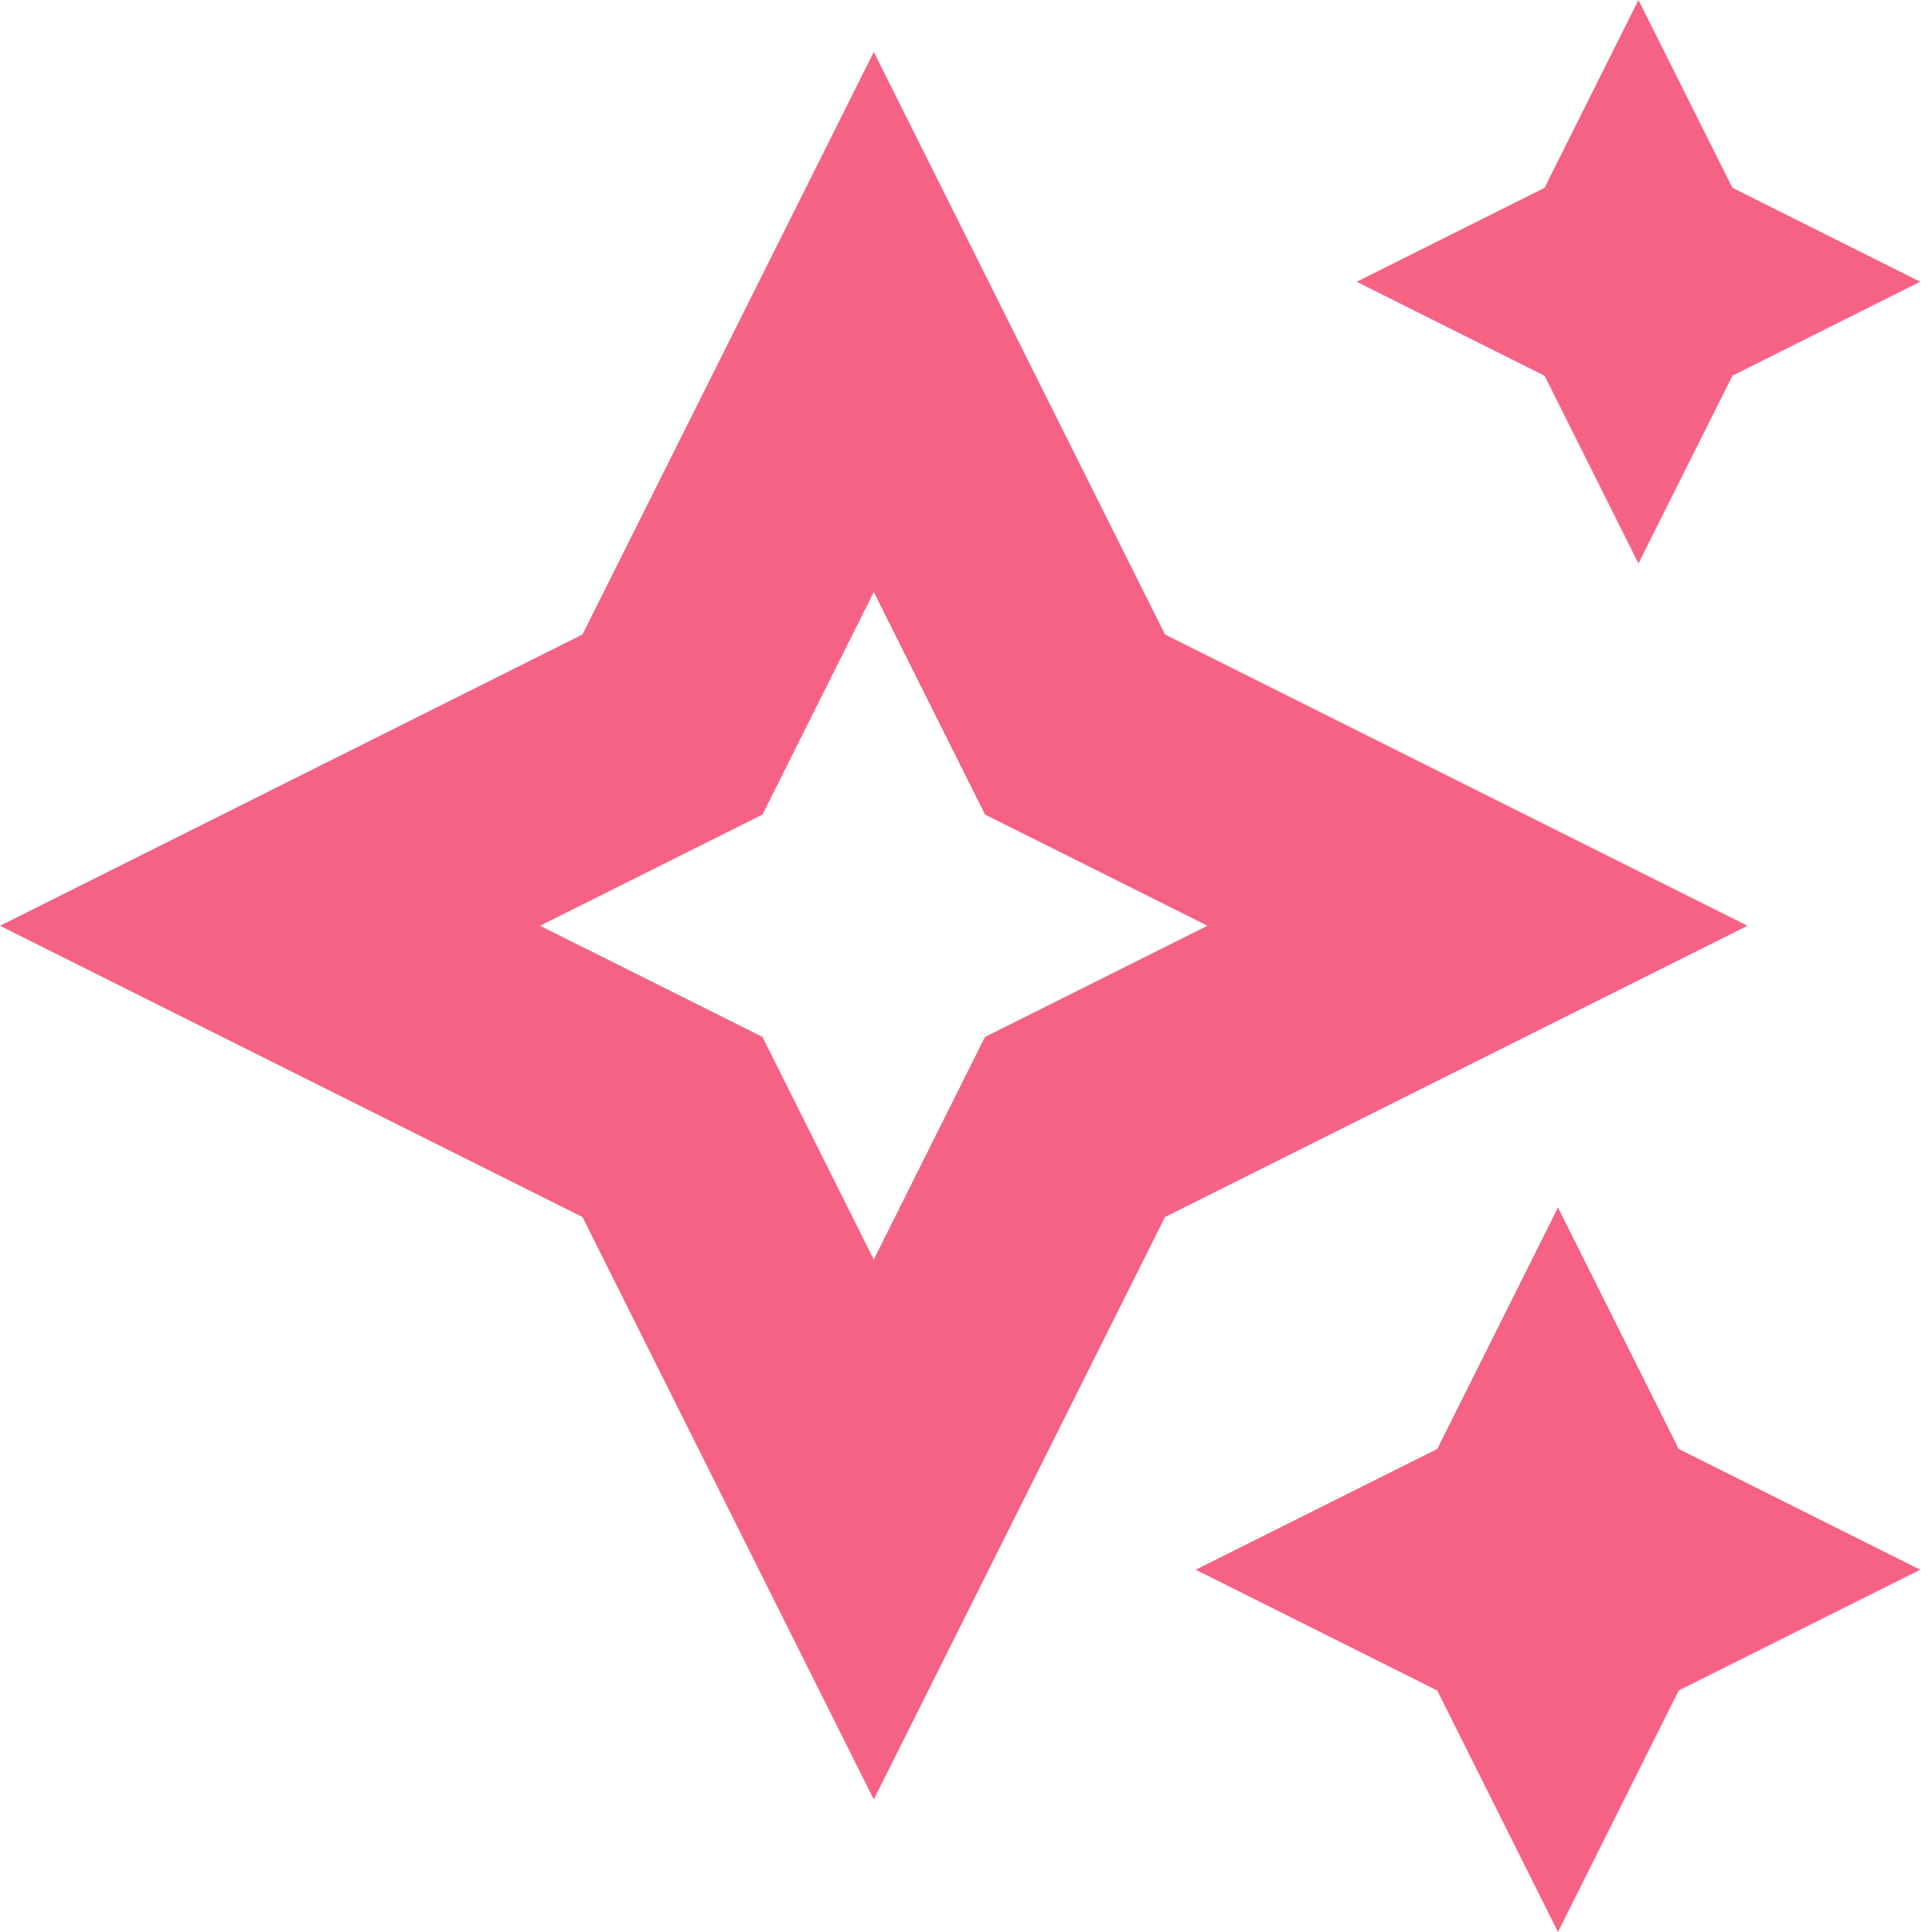 <?xml version="1.0" encoding="UTF-8"?> <svg xmlns="http://www.w3.org/2000/svg" width="30" height="30" viewBox="0 0 30 30" fill="none"><path d="M13.568 27.942L9.045 18.898L0 14.375L9.045 9.852L13.568 0.807L18.09 9.852L27.135 14.375L18.09 18.898L13.568 27.942ZM8.385 14.375L11.84 16.102L13.568 19.558L15.295 16.102L18.75 14.375L15.295 12.648L13.568 9.193L11.84 12.648L8.385 14.375ZM22.317 26.25L24.192 30L26.067 26.25L29.817 24.375L26.067 22.5L24.192 18.75L22.317 22.5L18.567 24.375L22.317 26.25ZM23.984 5.834L25.442 8.75L26.901 5.834L29.817 4.375L26.901 2.916L25.442 0L23.984 2.916L21.067 4.375L23.984 5.834Z" fill="#F56284"></path></svg> 